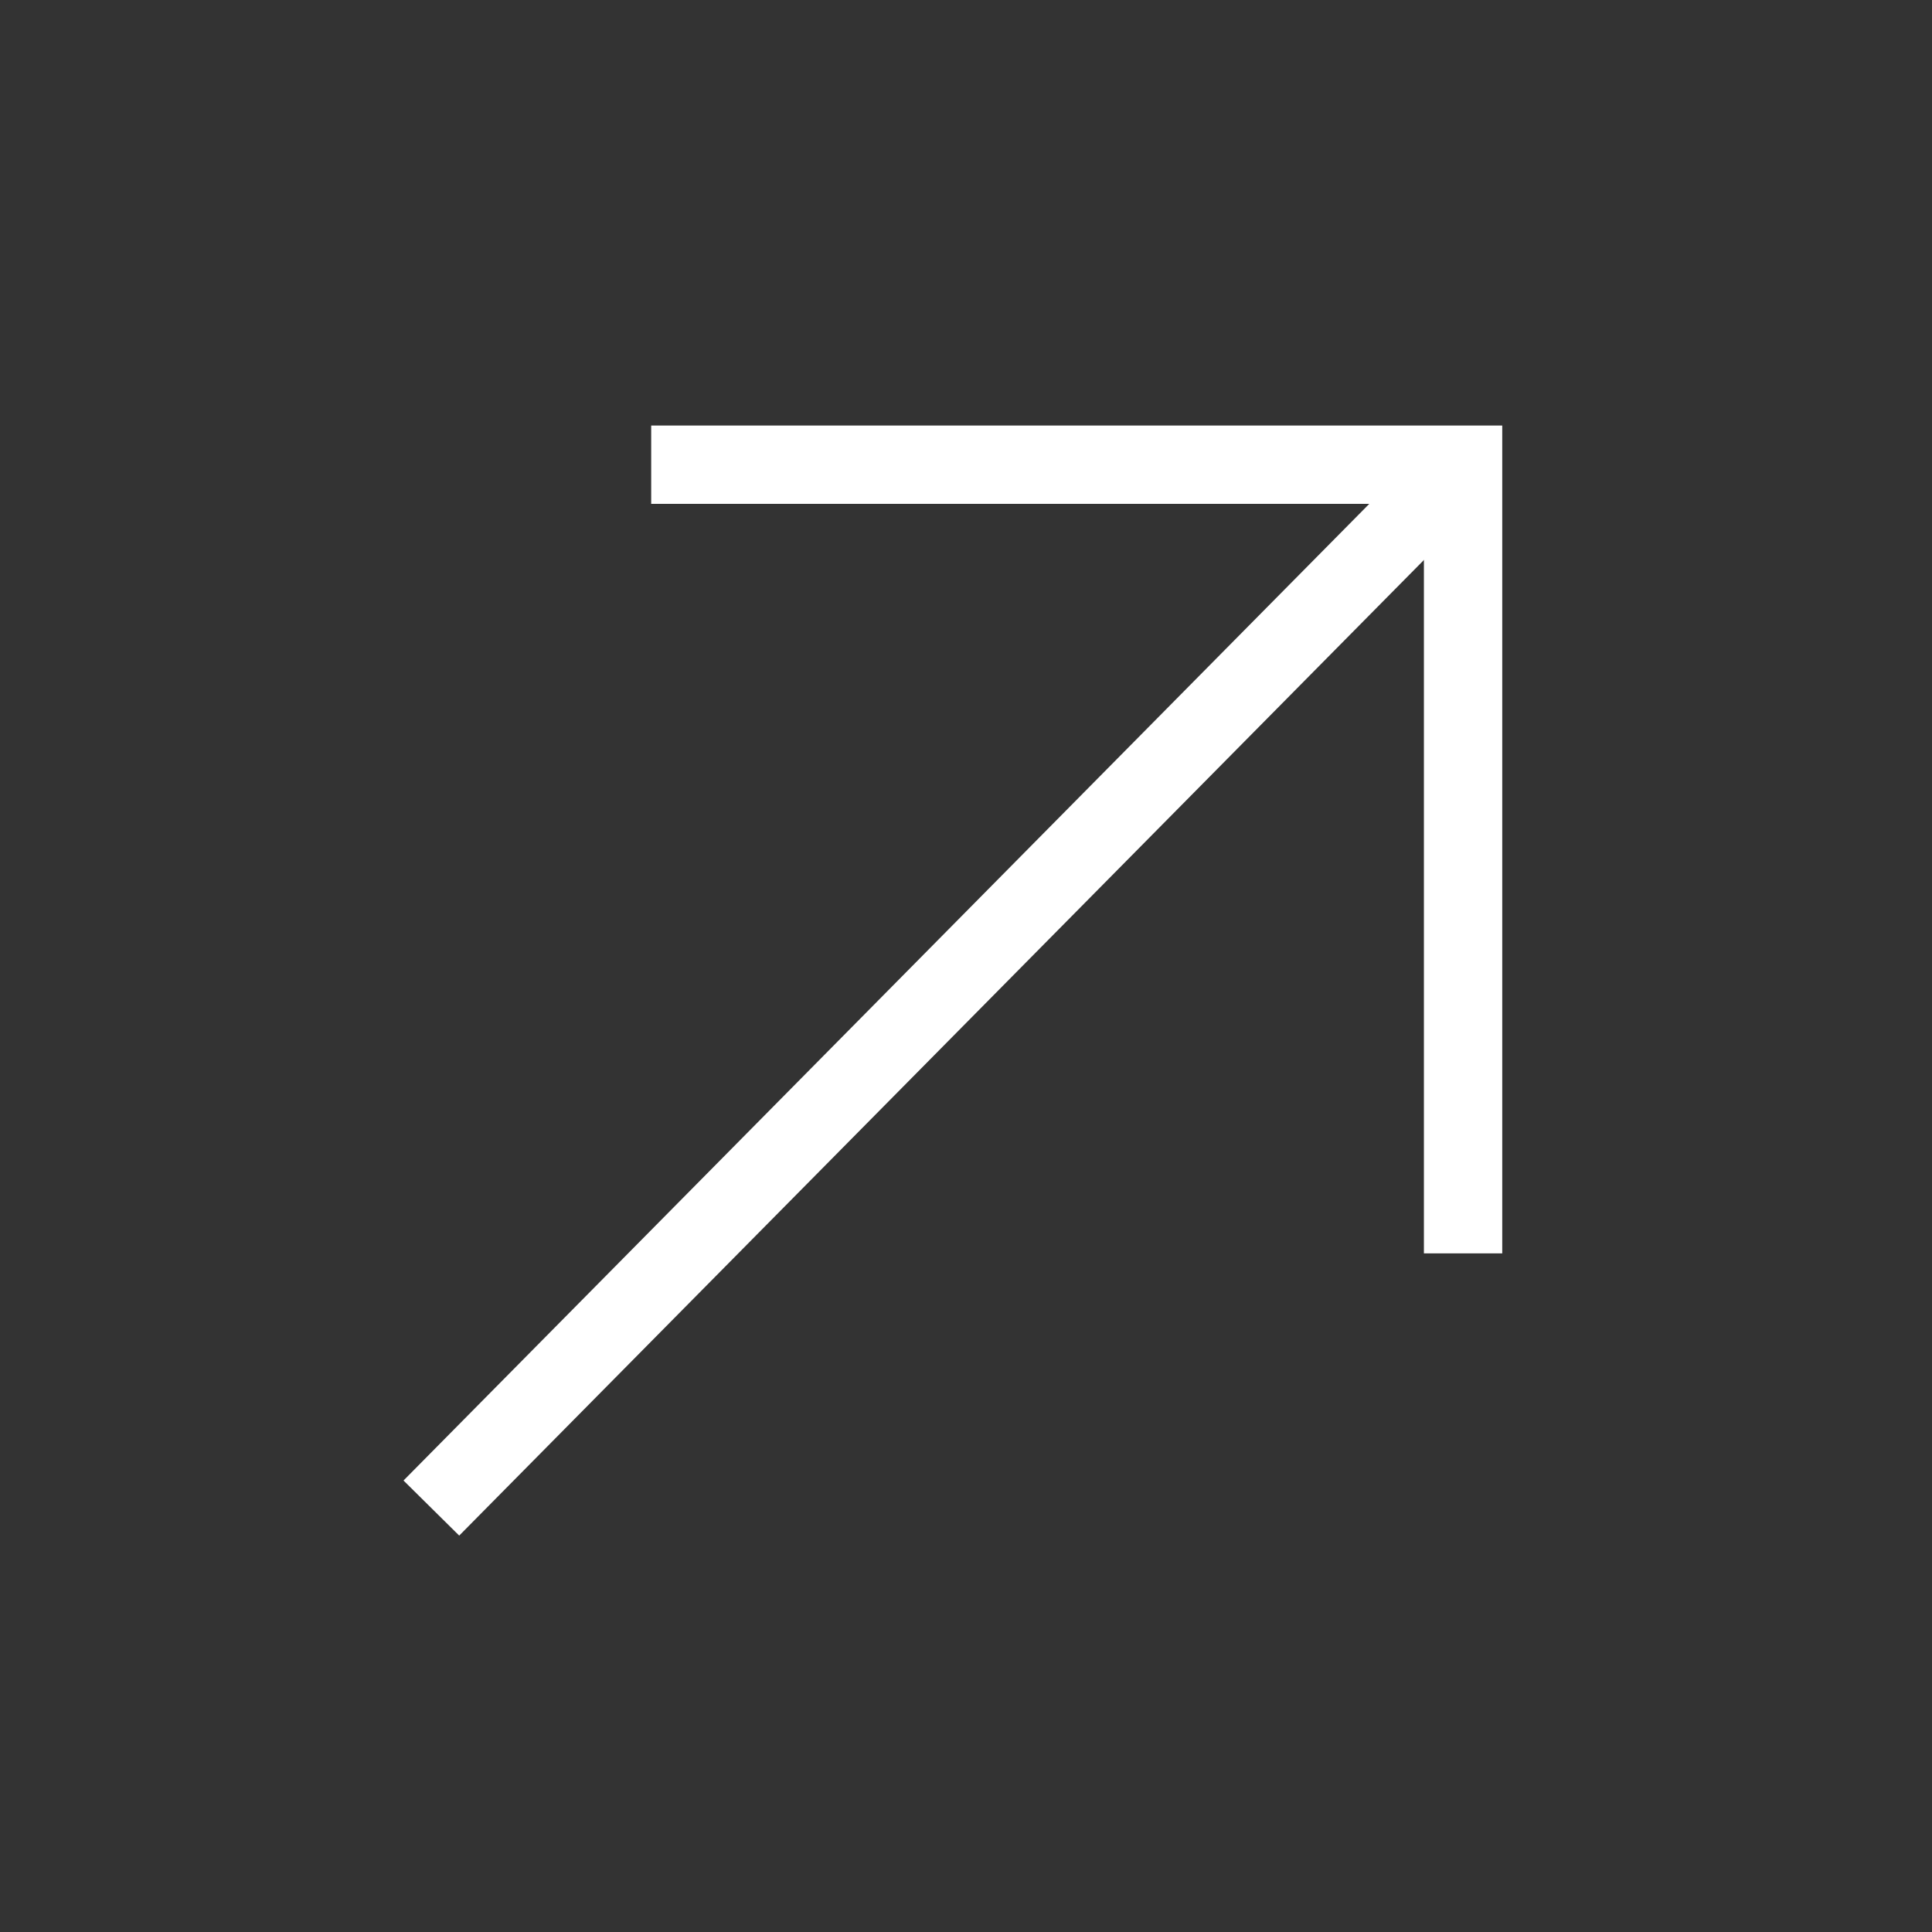 <svg width="74" height="74" viewBox="0 0 74 74" fill="none" xmlns="http://www.w3.org/2000/svg">
<rect x="0" y="0" width="74" height="74" fill="#333333" stroke="none"/>
<path d="M16.522 57.762L56.039 17.799" stroke="#fff" stroke-width="3"/>
<path fill-rule="evenodd" clip-rule="evenodd" d="M54.539 19.299L24.942 19.299V16.299L56.039 16.299H57.539L57.539 17.799L57.539 48.007L54.539 48.007L54.539 19.299Z" fill="#fff"/>
</svg>
